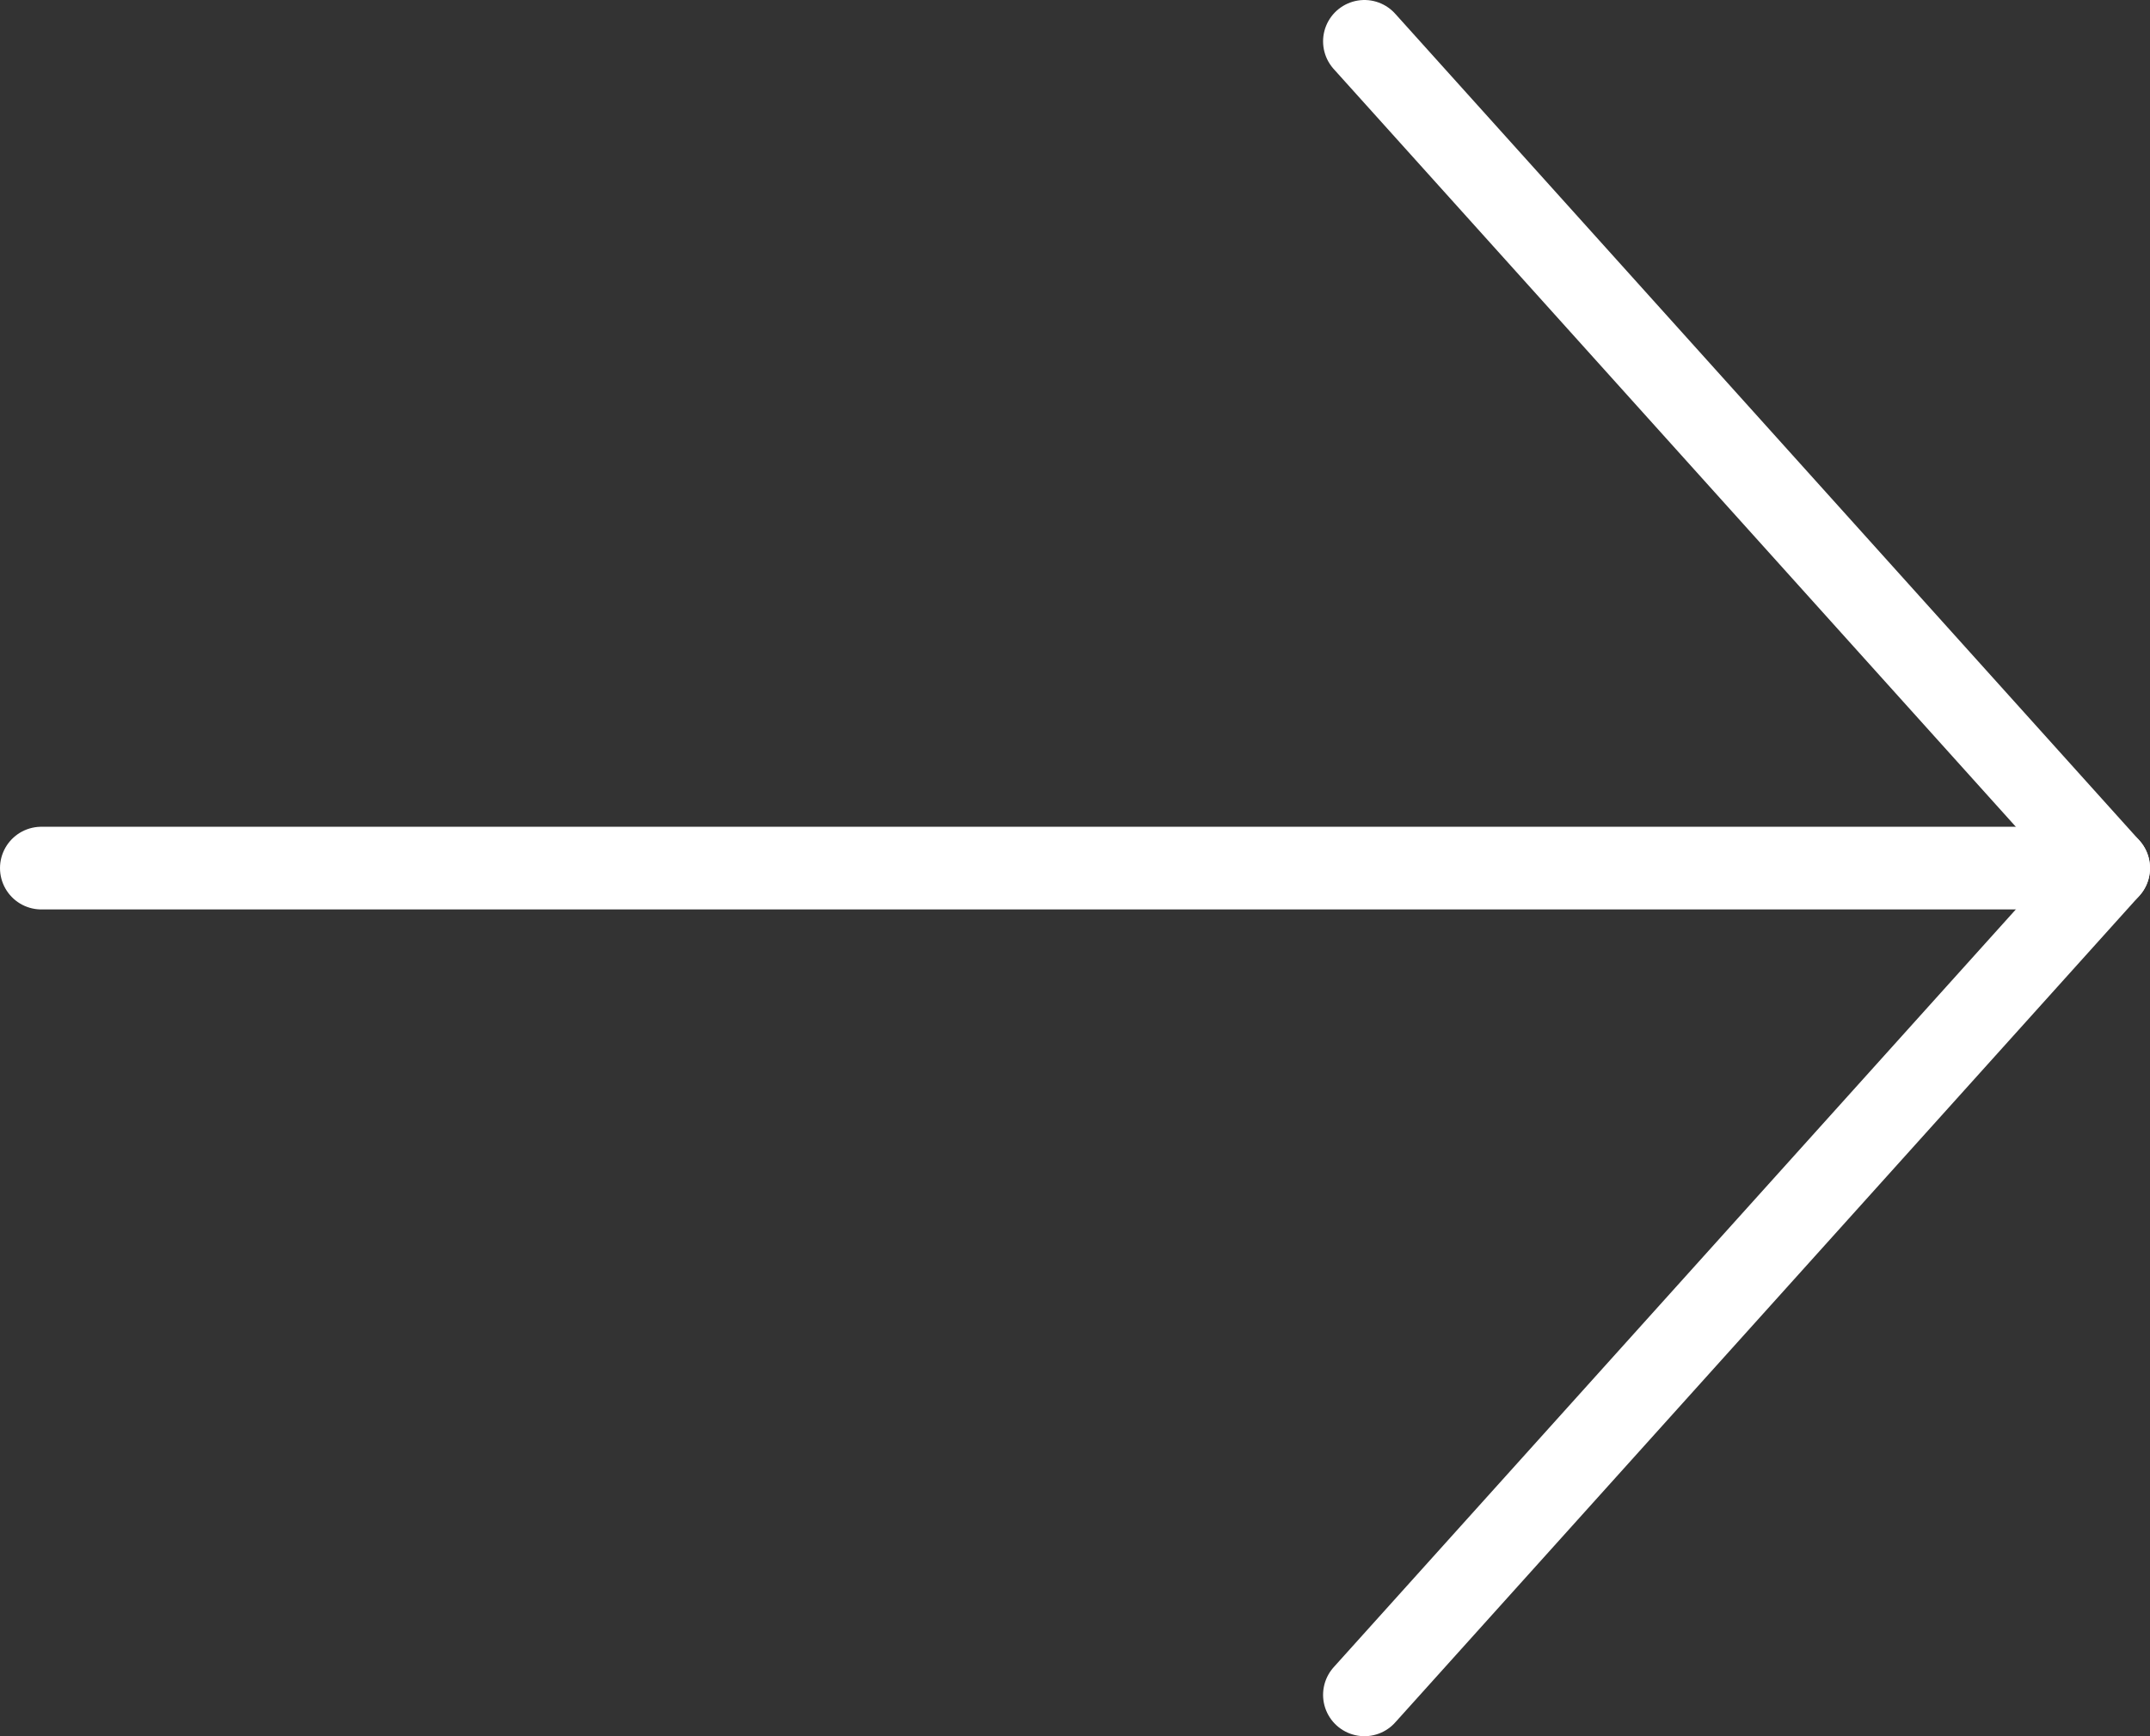 <svg width="52" height="42" viewBox="0 0 52 42" fill="none" xmlns="http://www.w3.org/2000/svg">
<rect x="0" y="0" width="52" height="42" fill="#333333" stroke="none"/>
<path d="M1 21L51 21" stroke="white" stroke-width="2" stroke-linecap="round" stroke-linejoin="round"/>
<path d="M33 1L51 21L33 41" stroke="white" stroke-width="2" stroke-linecap="round" stroke-linejoin="round"/>
</svg>
